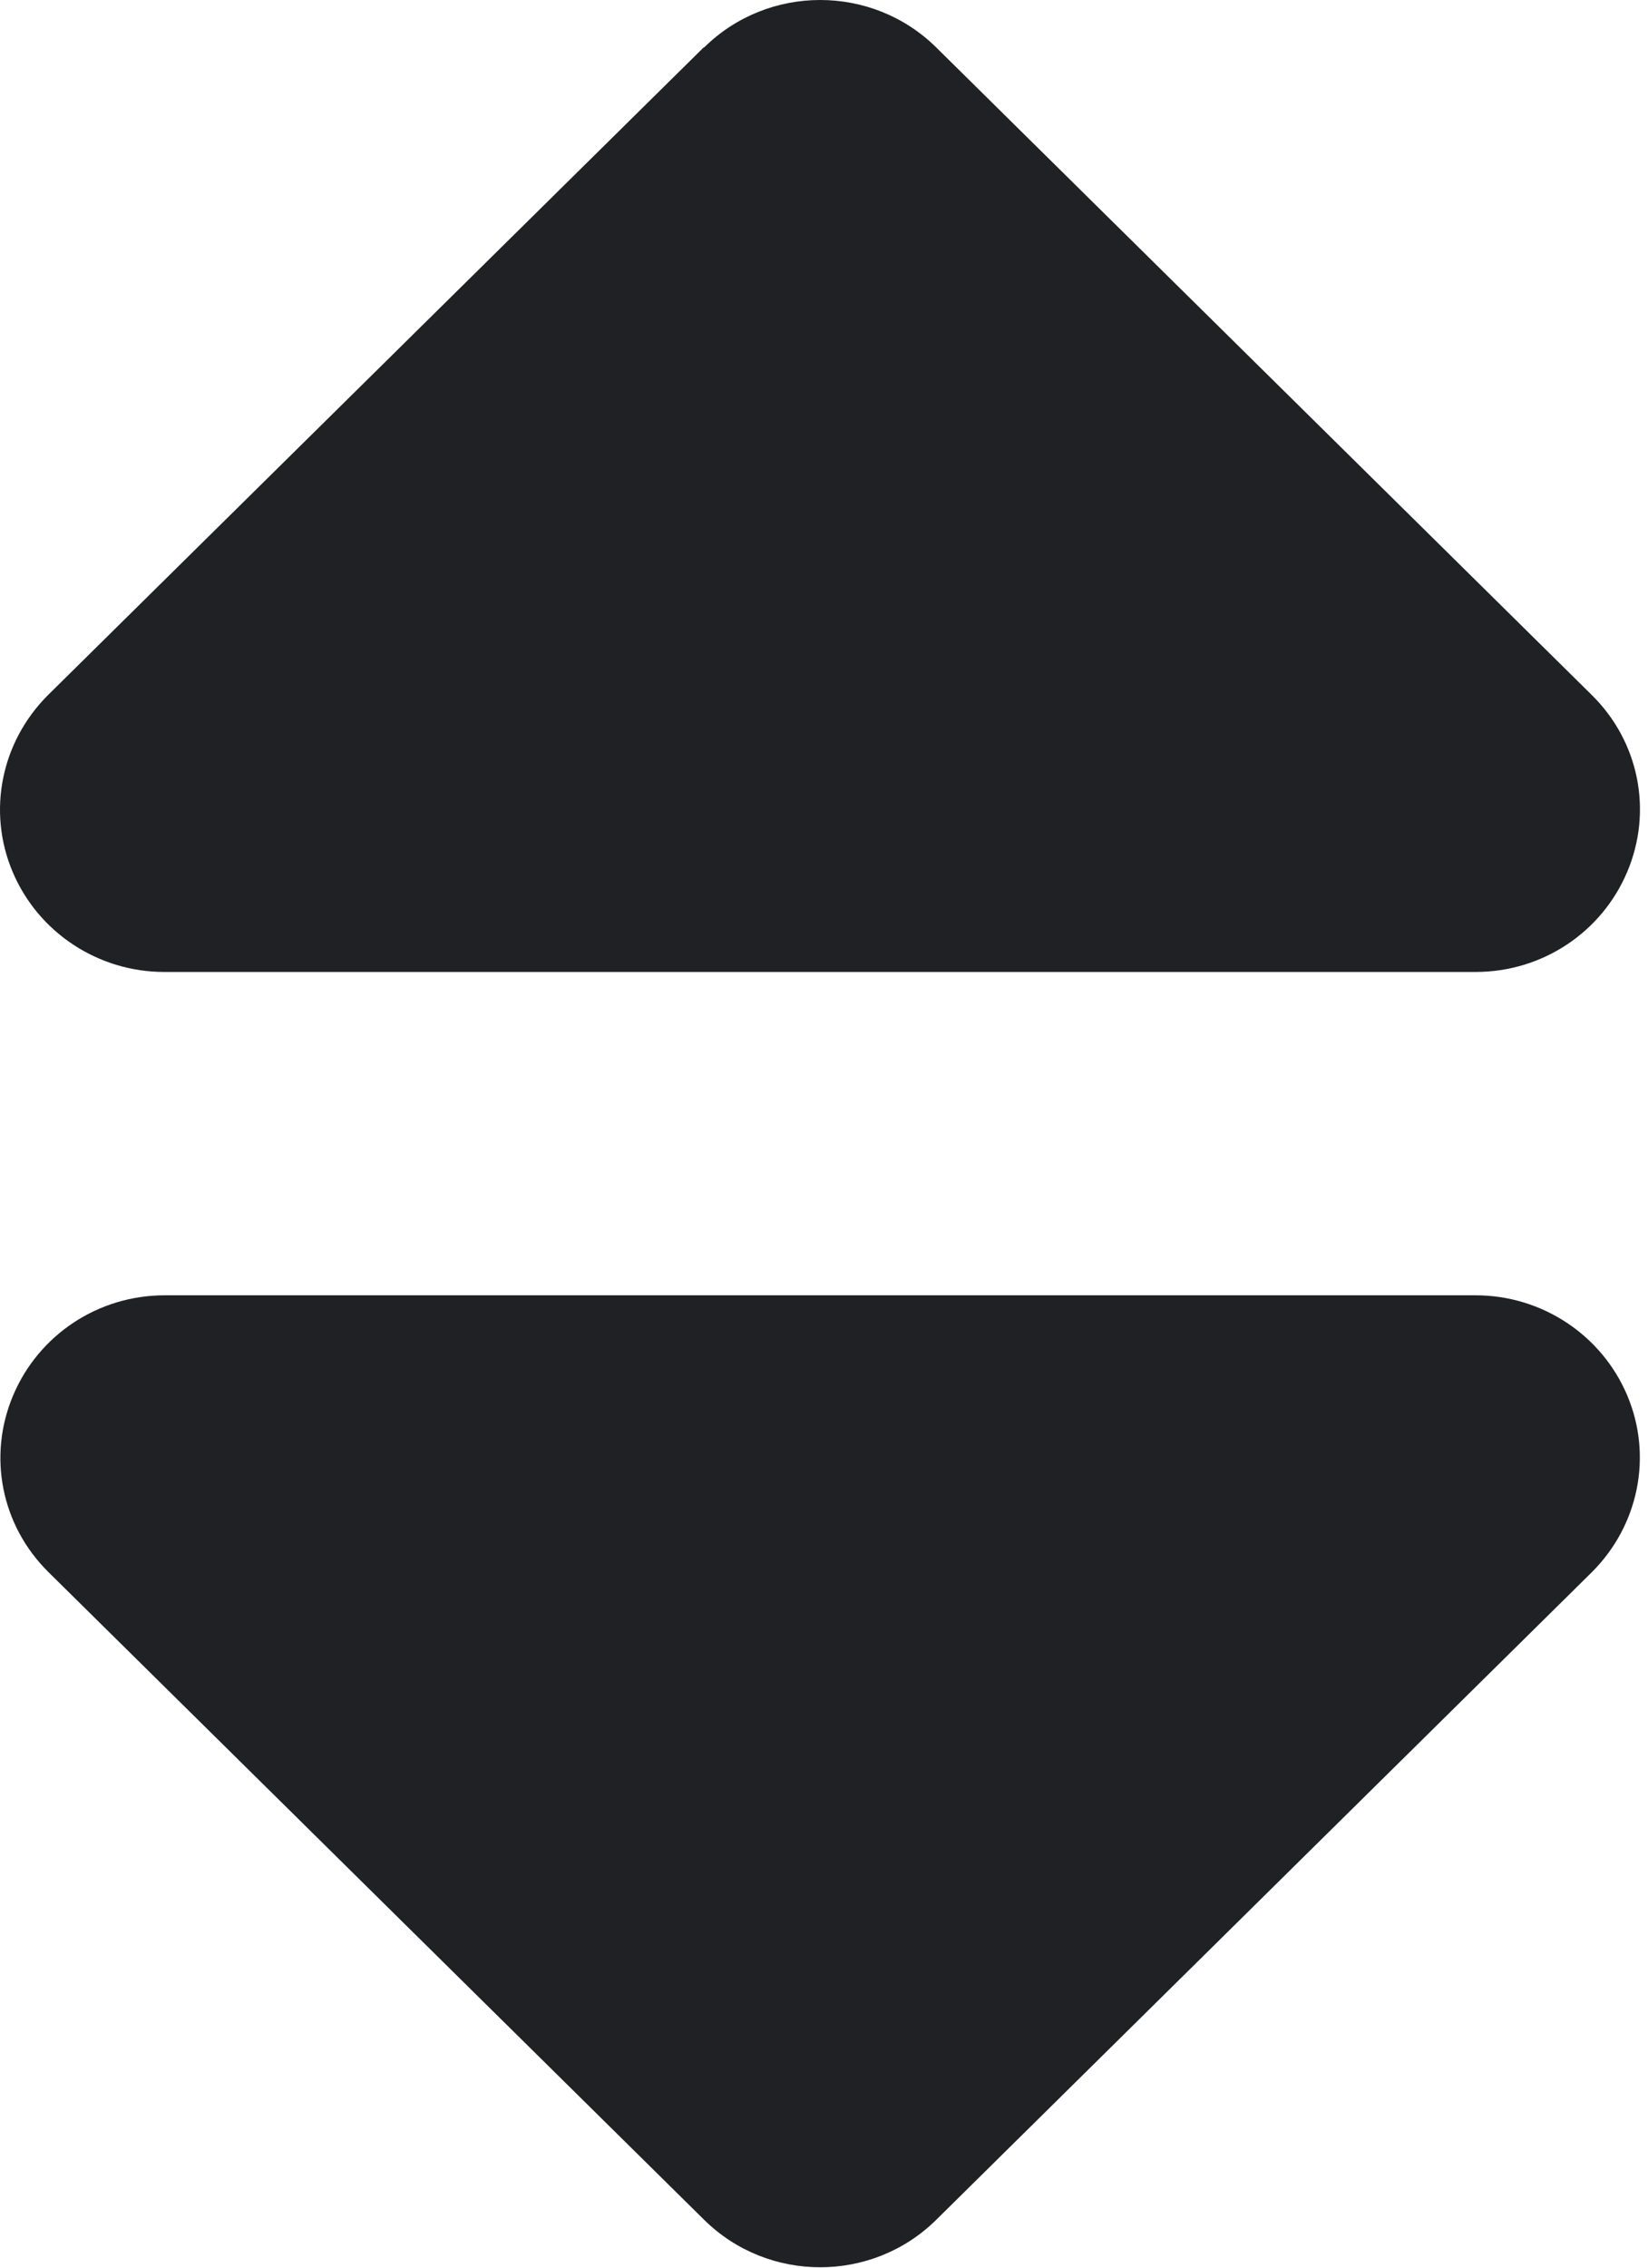 <svg width="189" height="260" viewBox="0 0 189 260" fill="none" xmlns="http://www.w3.org/2000/svg">
<path d="M80.755 5.438C88.099 -1.813 100.025 -1.813 107.369 5.438L182.569 79.688C187.974 85.025 189.56 92.972 186.623 99.933C183.685 106.894 176.87 111.419 169.233 111.419H18.833C11.254 111.419 4.38 106.894 1.443 99.933C-1.495 92.972 0.15 85.025 5.496 79.688L80.697 5.438H80.755ZM80.755 254.466L5.555 180.216C0.15 174.879 -1.436 166.932 1.501 159.971C4.439 153.01 11.254 148.485 18.892 148.485H169.233C176.811 148.485 183.685 153.01 186.623 159.971C189.56 166.932 187.915 174.879 182.569 180.216L107.369 254.466C100.025 261.717 88.099 261.717 80.755 254.466Z" fill="#202124"/>
</svg>
